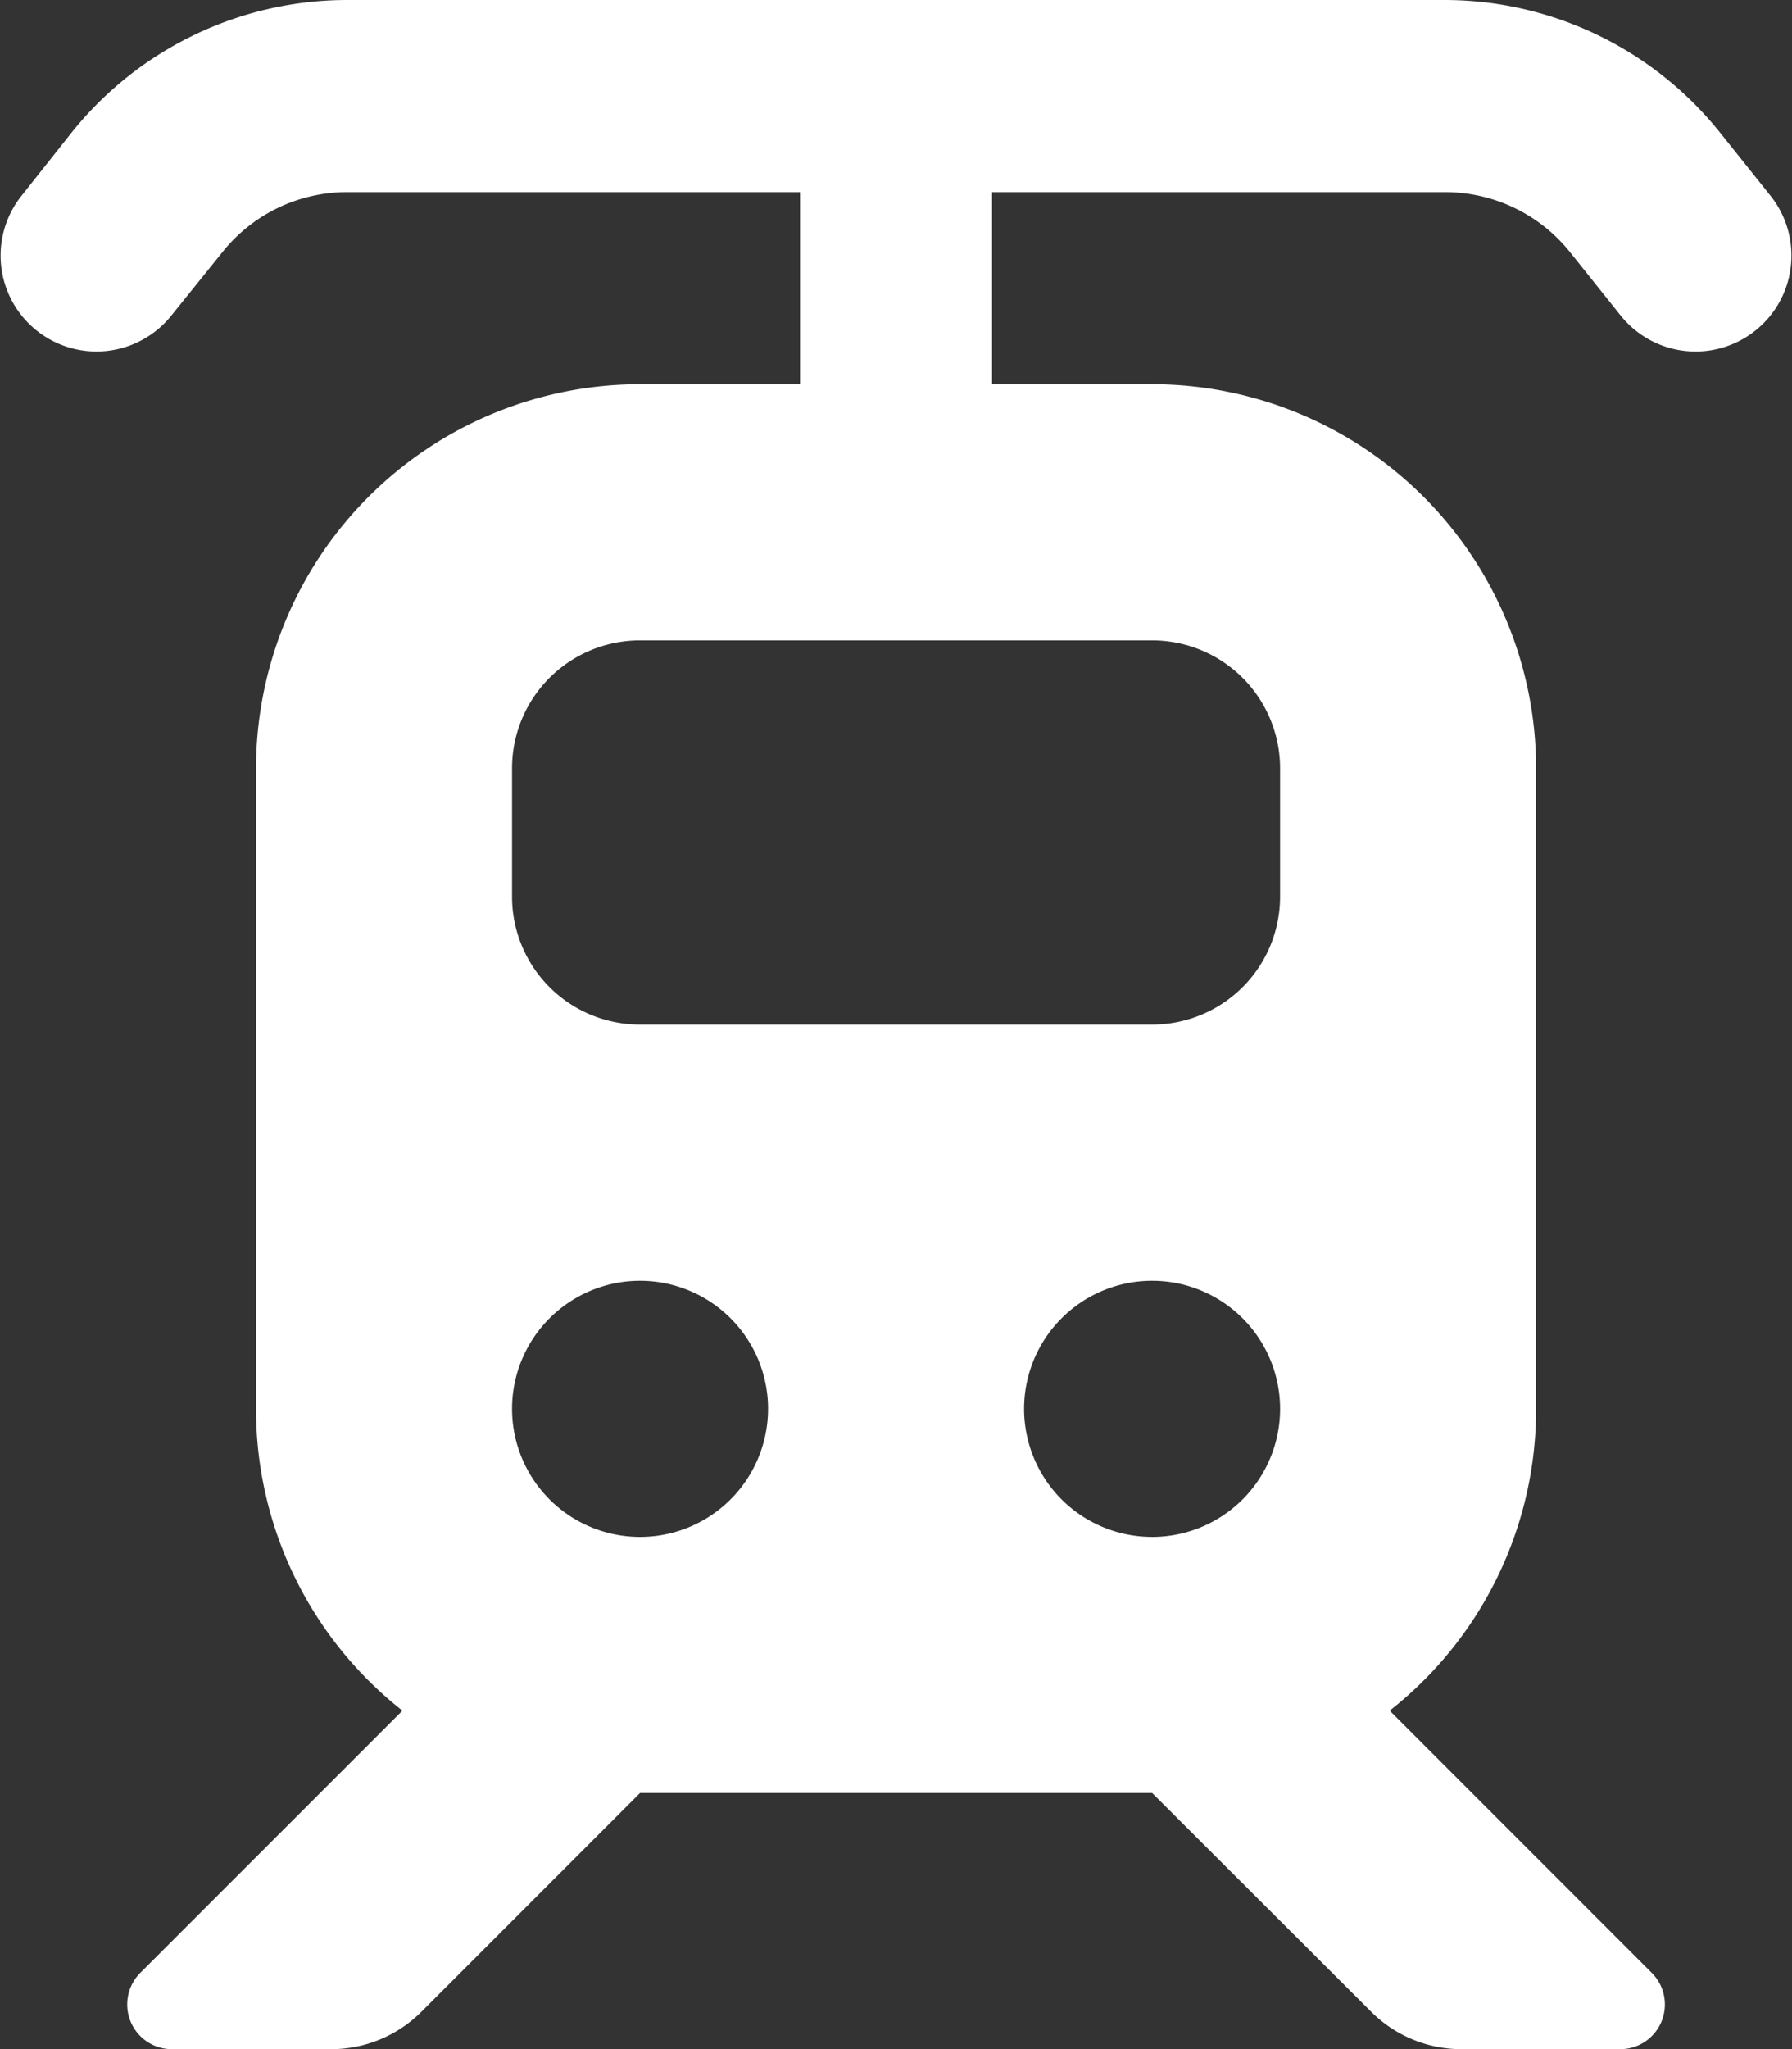 <?xml version="1.0" encoding="UTF-8"?>
<svg xmlns="http://www.w3.org/2000/svg" width="109.109" height="124.703" viewBox="0 0 109.109 124.703">
  <rect x="0" y="0" width="109.109" height="124.703" fill="#333333" stroke="none"/>
  <path id="train-tram" d="M21.139,11.691a9.7,9.7,0,0,0-7.6,3.653l-3.142,3.9a5.839,5.839,0,0,1-9.109-7.307l3.093-3.9A21.5,21.5,0,0,1,21.139,0H87.972A21.488,21.488,0,0,1,104.7,8.038l3.118,3.9a5.839,5.839,0,0,1-9.109,7.307l-3.118-3.9A9.736,9.736,0,0,0,88,11.691H60.4V23.382h9.742A23.388,23.388,0,0,1,93.525,46.764v38.97A23.328,23.328,0,0,1,84.611,104.1l15.953,15.953A2.719,2.719,0,0,1,98.64,124.7H88.971a7.78,7.78,0,0,1-5.5-2.289l-13.323-13.3H38.968l-13.3,13.3a7.78,7.78,0,0,1-5.5,2.289H10.471a2.721,2.721,0,0,1-1.924-4.652L24.5,104.1a23.328,23.328,0,0,1-8.914-18.364V46.764A23.388,23.388,0,0,1,38.968,23.382H48.71V11.691ZM38.968,38.97a7.786,7.786,0,0,0-7.794,7.794v7.794a7.786,7.786,0,0,0,7.794,7.794H70.143a7.786,7.786,0,0,0,7.794-7.794V46.764a7.786,7.786,0,0,0-7.794-7.794Zm7.794,46.764a7.794,7.794,0,1,0-7.794,7.794A7.794,7.794,0,0,0,46.761,85.733Zm23.382,7.794a7.794,7.794,0,1,0-7.794-7.794A7.794,7.794,0,0,0,70.143,93.527Z" transform="translate(0.003)" fill="#fff"></path>
</svg>
